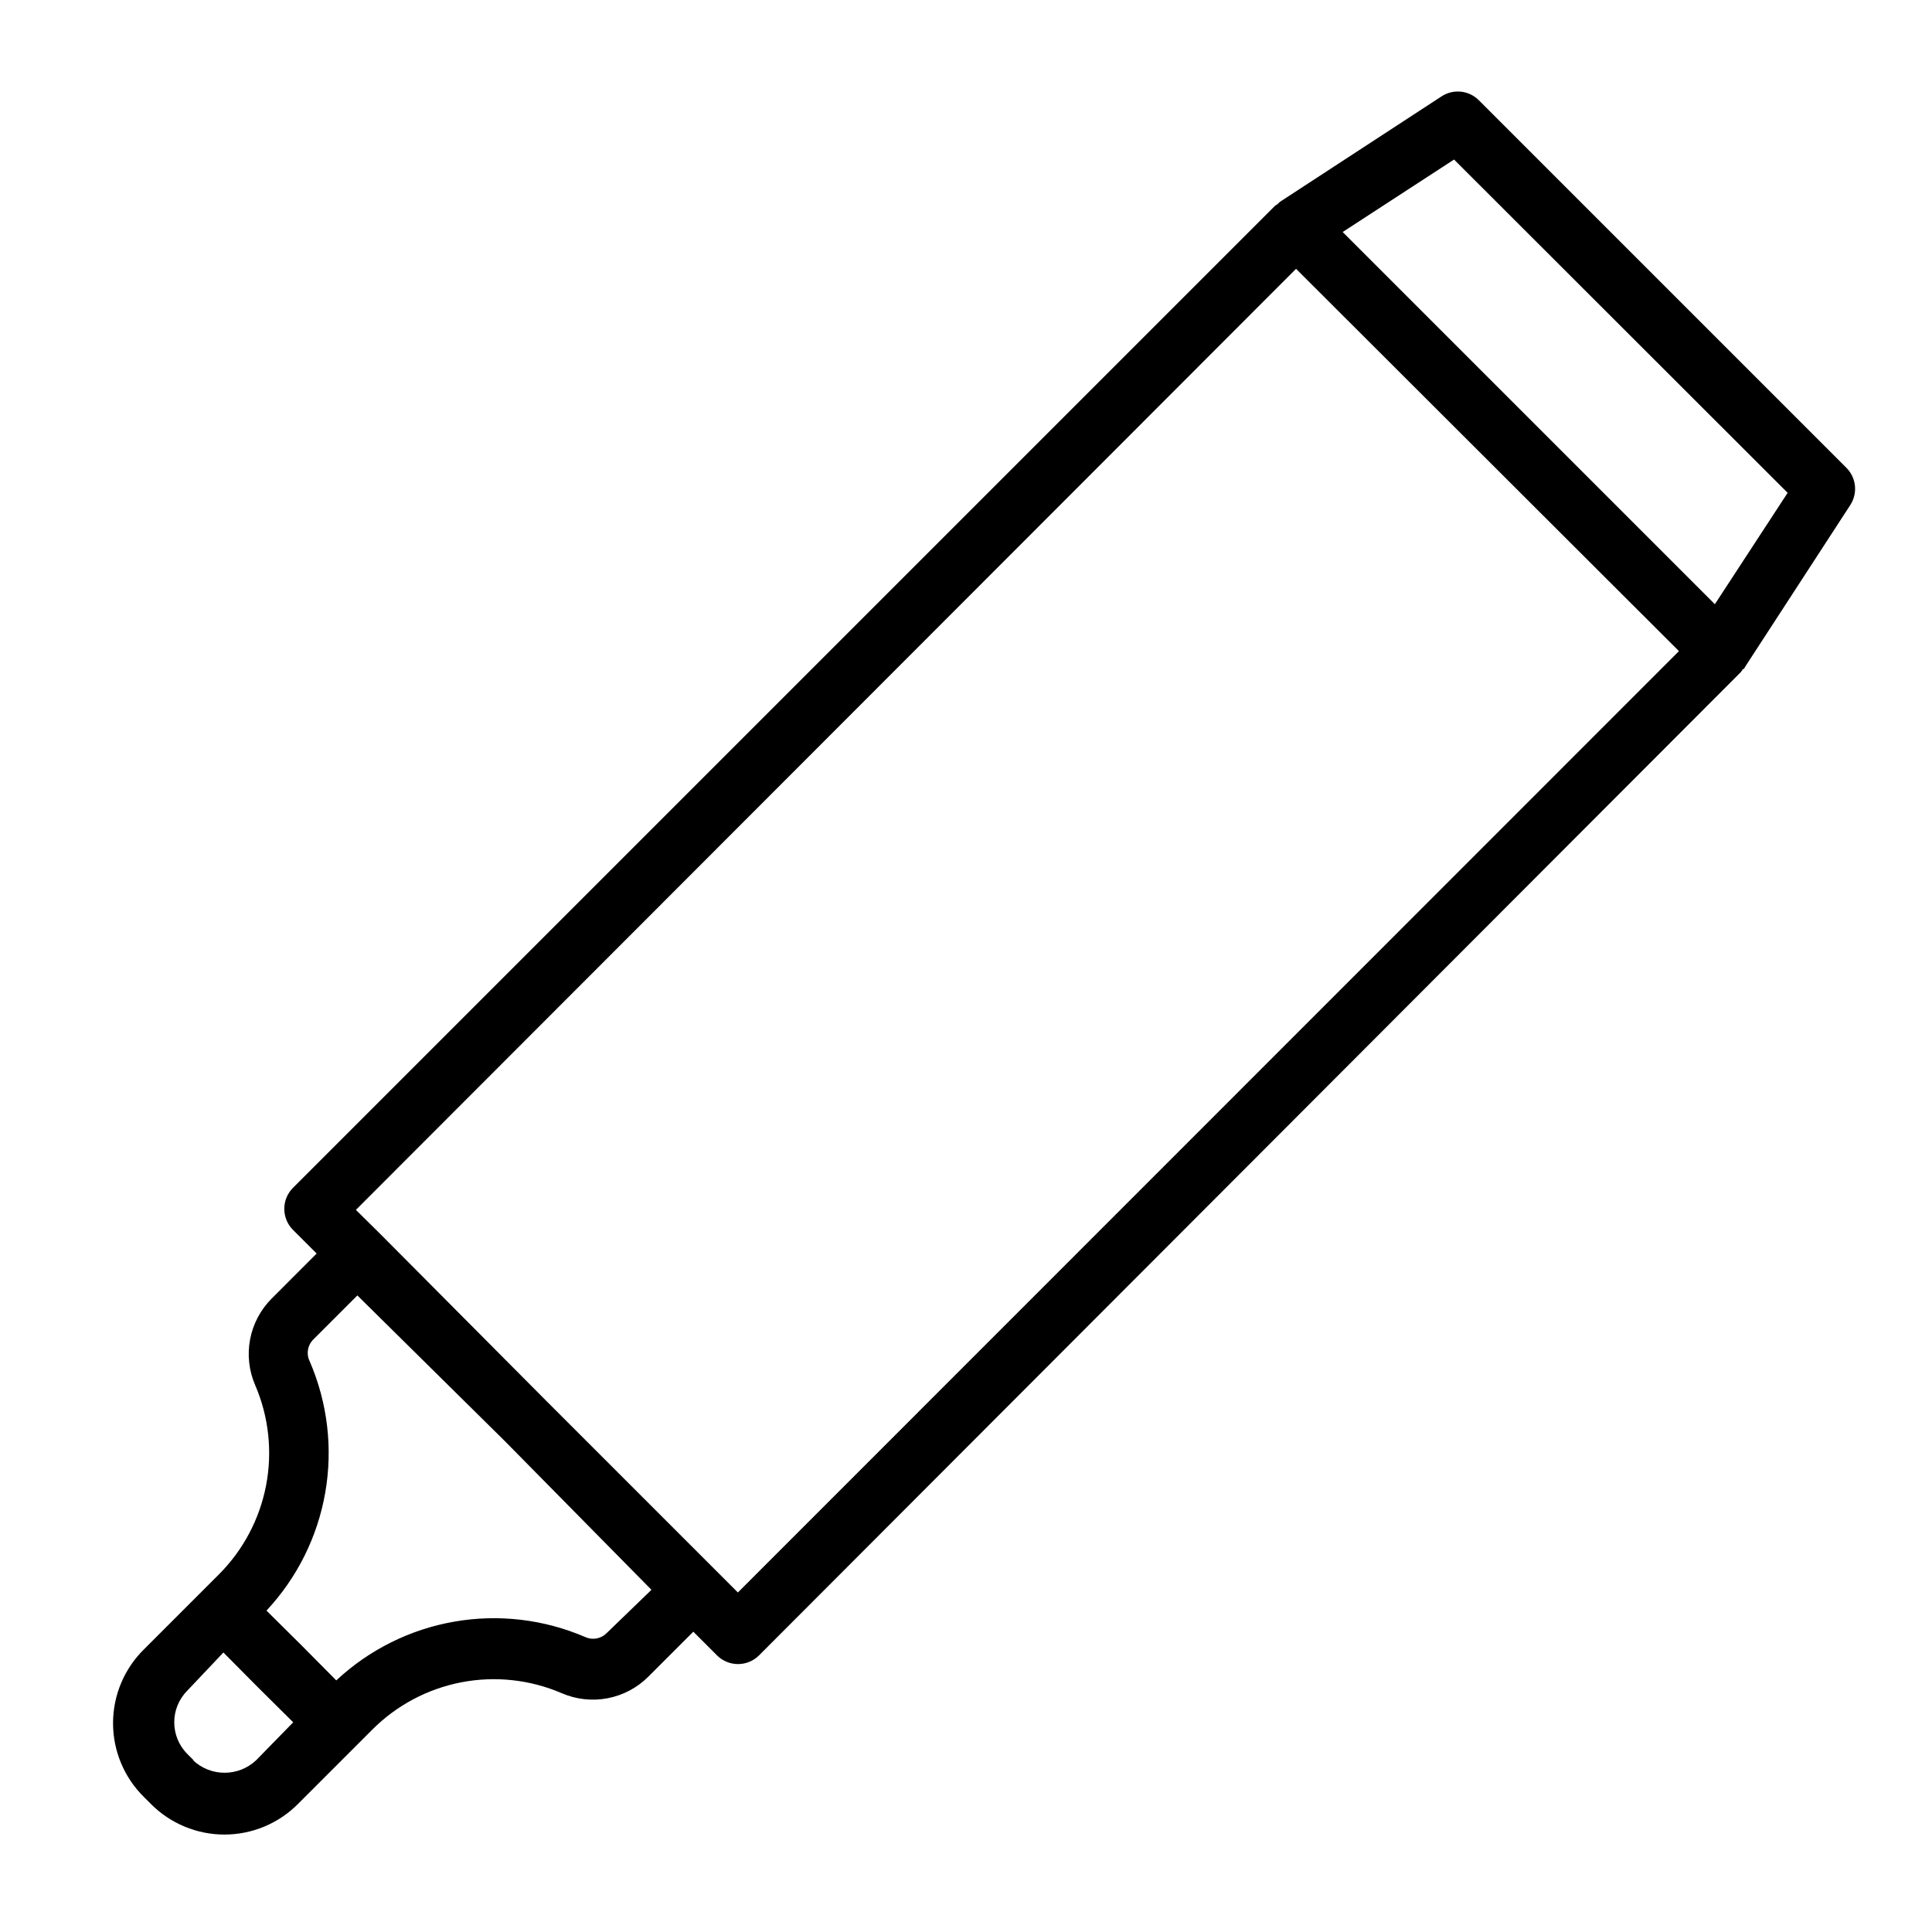<?xml version="1.0" encoding="UTF-8"?>
<!-- The Best Svg Icon site in the world: iconSvg.co, Visit us! https://iconsvg.co -->
<svg fill="#000000" width="800px" height="800px" version="1.1" viewBox="144 144 512 512" xmlns="http://www.w3.org/2000/svg">
 <path d="m535.95 170.61c-2.652-2.703-6.852-3.133-10-1.023l-42.82 27.945-0.551 0.551-0.707 0.473-260.25 260.25c-1.473 1.488-2.293 3.5-2.281 5.59 0.008 2.066 0.828 4.047 2.281 5.512l6.297 6.297-11.883 11.887c-2.961 2.945-4.965 6.715-5.75 10.812-0.785 4.102-0.32 8.344 1.34 12.176 3.606 8.375 4.609 17.645 2.883 26.602-1.727 8.953-6.106 17.184-12.566 23.621l-19.68 19.68c-5.309 5.172-8.305 12.27-8.305 19.68s2.996 14.508 8.305 19.68l1.73 1.73c5.16 5.188 12.172 8.105 19.484 8.105 7.316 0 14.328-2.918 19.484-8.105l19.68-19.68c6.438-6.461 14.668-10.84 23.621-12.566 8.957-1.727 18.227-0.719 26.602 2.887 3.832 1.656 8.074 2.125 12.172 1.34 4.102-0.789 7.871-2.793 10.816-5.75l11.887-11.887 6.297 6.297c1.465 1.457 3.445 2.273 5.512 2.285 2.09 0.012 4.102-0.809 5.586-2.285l260.25-260.64 0.473-0.707s0.395 0 0.551-0.551l27.945-42.98v-0.004c2.019-3.109 1.594-7.211-1.023-9.84zm-324.09 439.89c-4.691 4.398-11.992 4.398-16.688 0h0.156l-1.73-1.73c-4.562-4.629-4.562-12.062 0-16.691l9.605-10.152 9.211 9.289 9.289 9.211zm104.78-45.184-11.887 11.492c-1.488 1.492-3.75 1.902-5.668 1.023-10.922-4.707-22.98-6.125-34.695-4.082-11.715 2.039-22.582 7.453-31.27 15.574l-9.211-9.289-9.289-9.211c8.121-8.688 13.535-19.555 15.574-31.27 2.043-11.719 0.621-23.773-4.082-34.695-0.961-1.855-0.68-4.109 0.707-5.668l11.887-11.887 39.125 38.648zm22.906 0.707-50.617-50.617-44.316-44.555-6.297-6.219 249.15-249.39 101.47 101.31zm258.91-261.9-98.637-98.637 29.52-19.207 88.402 88.324z"/>
</svg>
